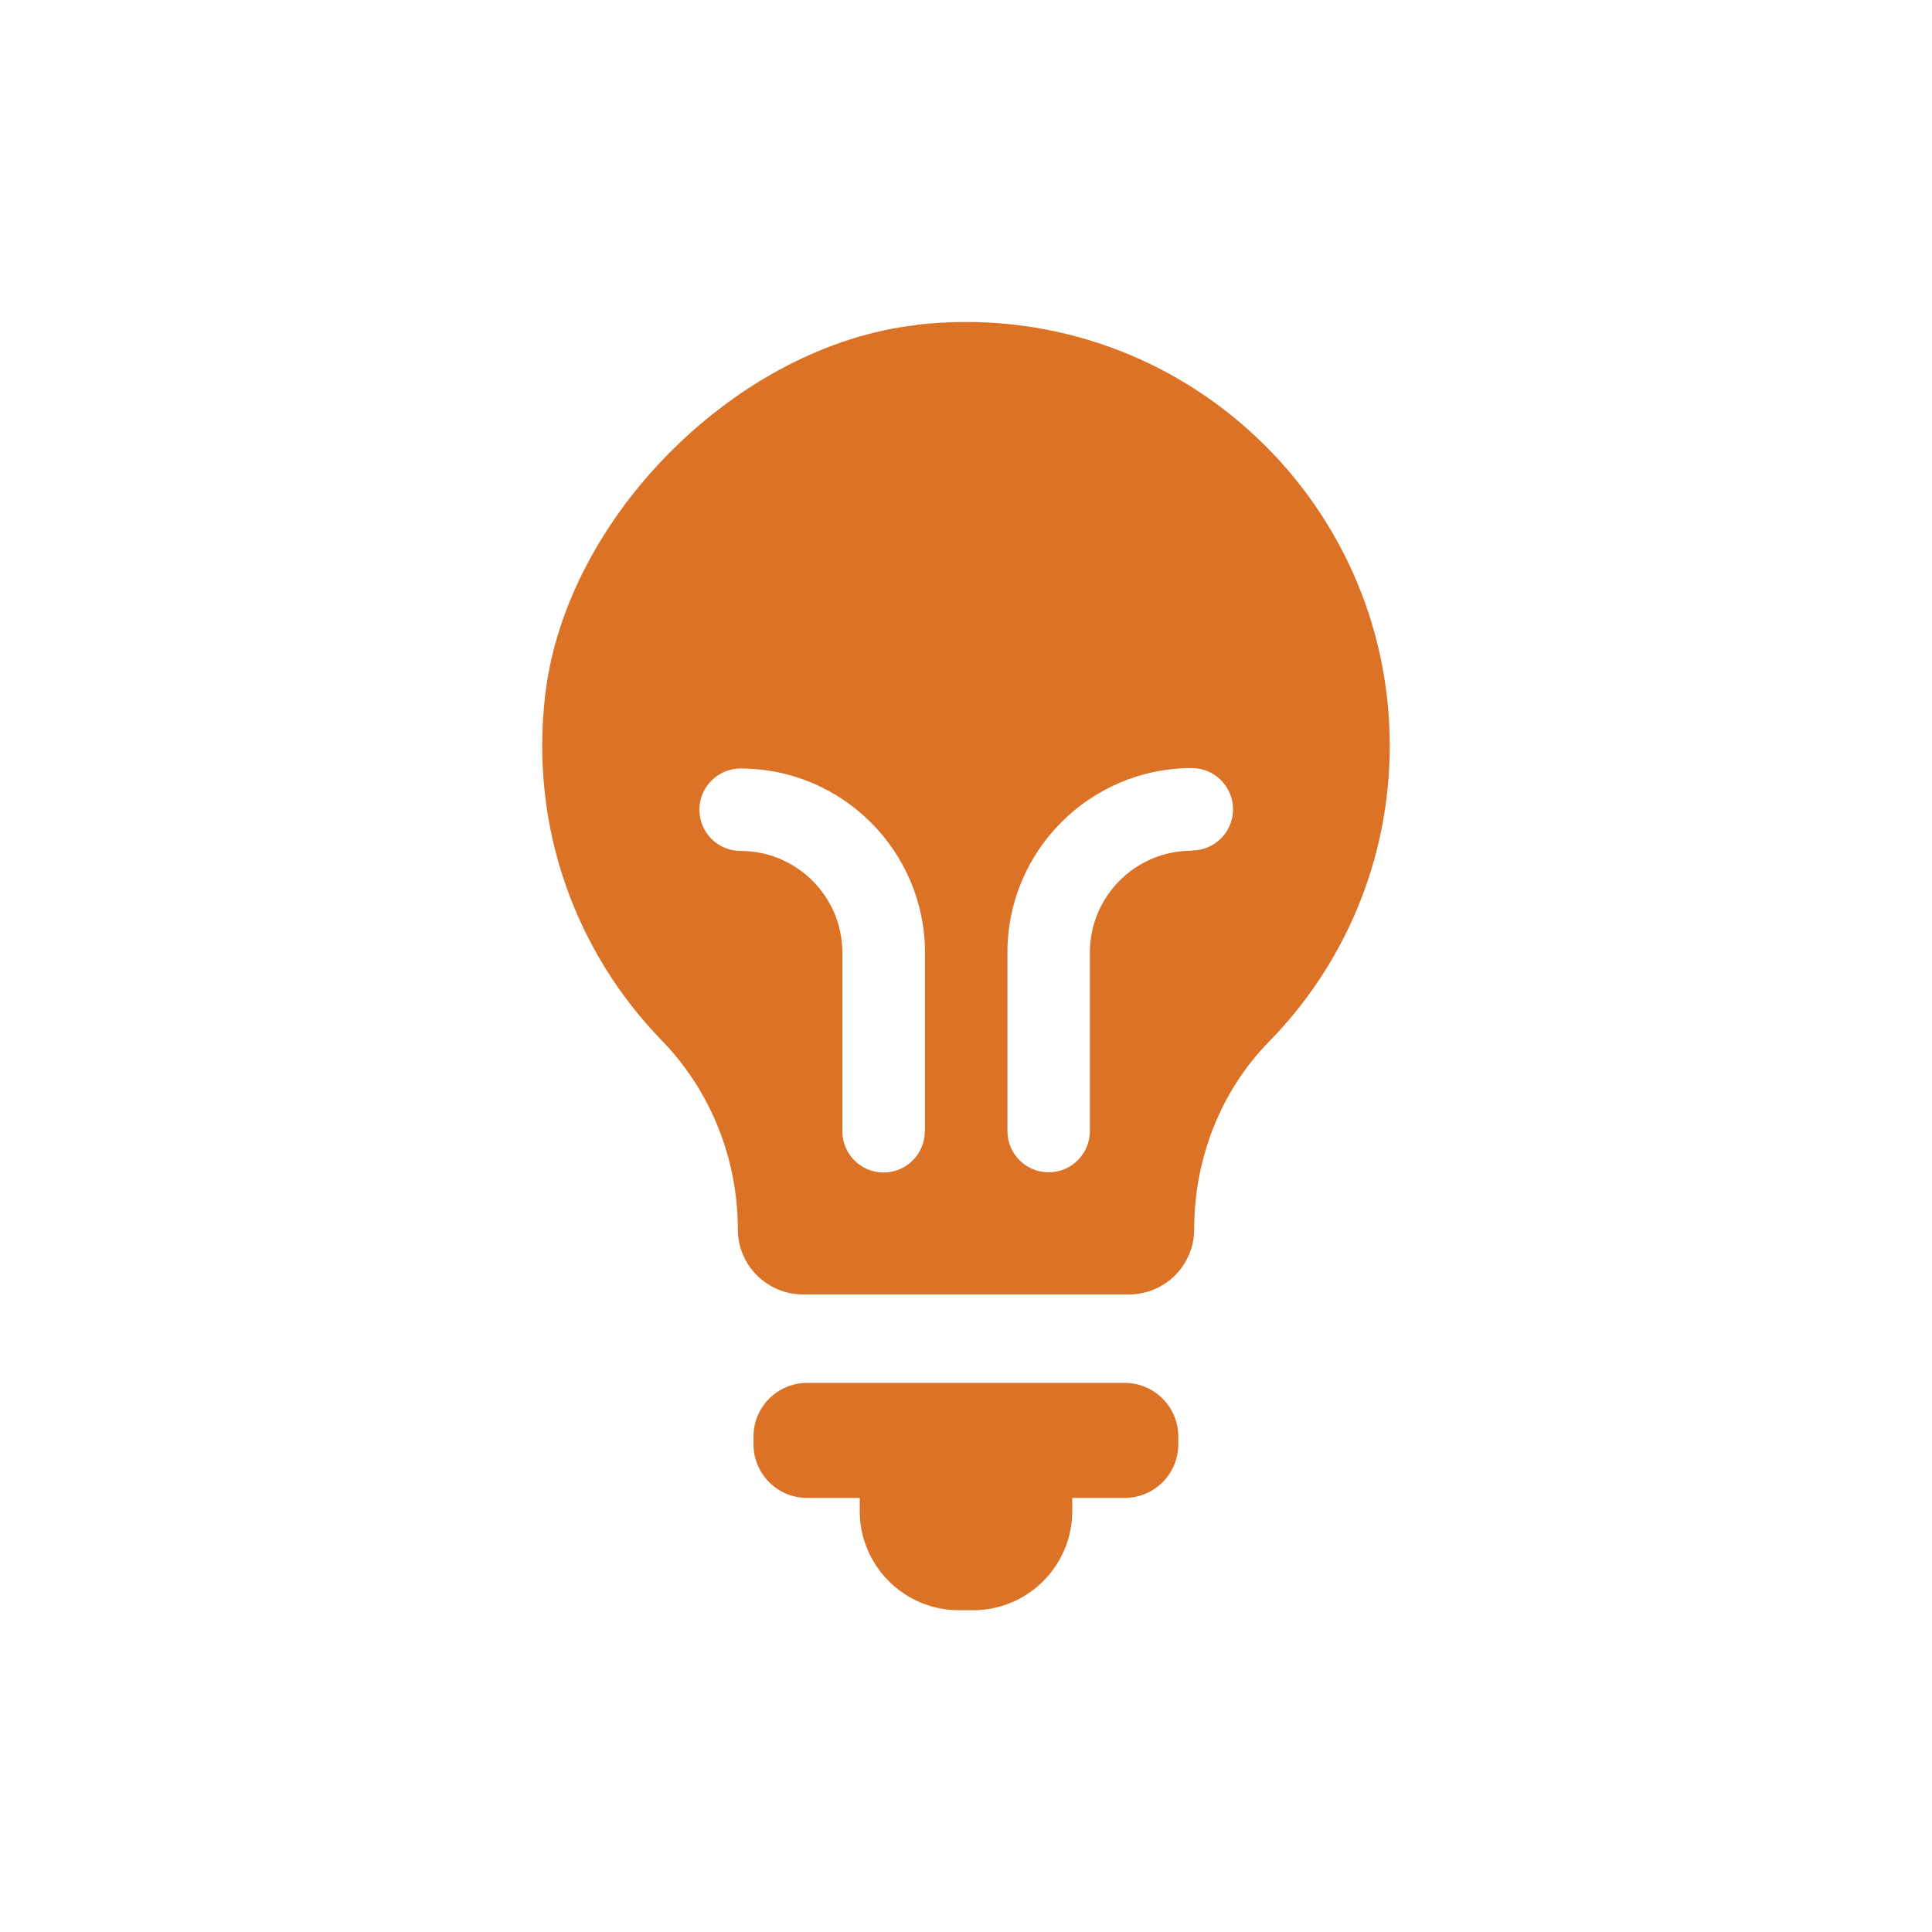 <?xml version="1.0" encoding="UTF-8"?>
<svg id="_レイヤー_1" data-name="レイヤー 1" xmlns="http://www.w3.org/2000/svg" viewBox="0 0 90 90">
  <defs>
    <style>
      .cls-1 {
        fill: #dc7226;
      }
    </style>
  </defs>
  <path class="cls-1" d="M52.39,64.42h-14.79c-1.38,0-2.5,1.12-2.5,2.5v.36c0,1.38,1.12,2.5,2.5,2.5h2.45v.61c0,2.55,2.07,4.62,4.62,4.62h.66c2.55,0,4.62-2.07,4.62-4.62v-.61h2.44c1.38,0,2.5-1.12,2.5-2.5v-.36c0-1.38-1.12-2.5-2.5-2.5h0ZM42.7,15.14c-8.32.94-16.32,8.9-17.3,17.21-.74,6.27,1.47,12.04,5.42,16.11,2.29,2.36,3.55,5.52,3.55,8.8h0c0,1.68,1.36,3.04,3.04,3.04h15.18c1.68,0,3.04-1.36,3.04-3.04,0-3.25,1.21-6.41,3.48-8.73,3.48-3.55,5.63-8.42,5.63-13.79,0-11.66-10.11-20.96-22.04-19.61h0ZM43.08,52.7c0,1.06-.86,1.92-1.92,1.92s-1.92-.86-1.92-1.92v-8.32c0-2.62-2.13-4.74-4.74-4.74-1.06,0-1.92-.86-1.92-1.92s.86-1.92,1.92-1.92c4.74,0,8.59,3.85,8.59,8.59v8.32h0ZM55.51,39.63c-2.62,0-4.74,2.13-4.74,4.74v8.32c0,1.06-.86,1.92-1.92,1.92s-1.92-.86-1.92-1.92v-8.32c0-4.74,3.85-8.59,8.59-8.59,1.06,0,1.92.86,1.92,1.92s-.86,1.92-1.92,1.92h0Z"/>
</svg>